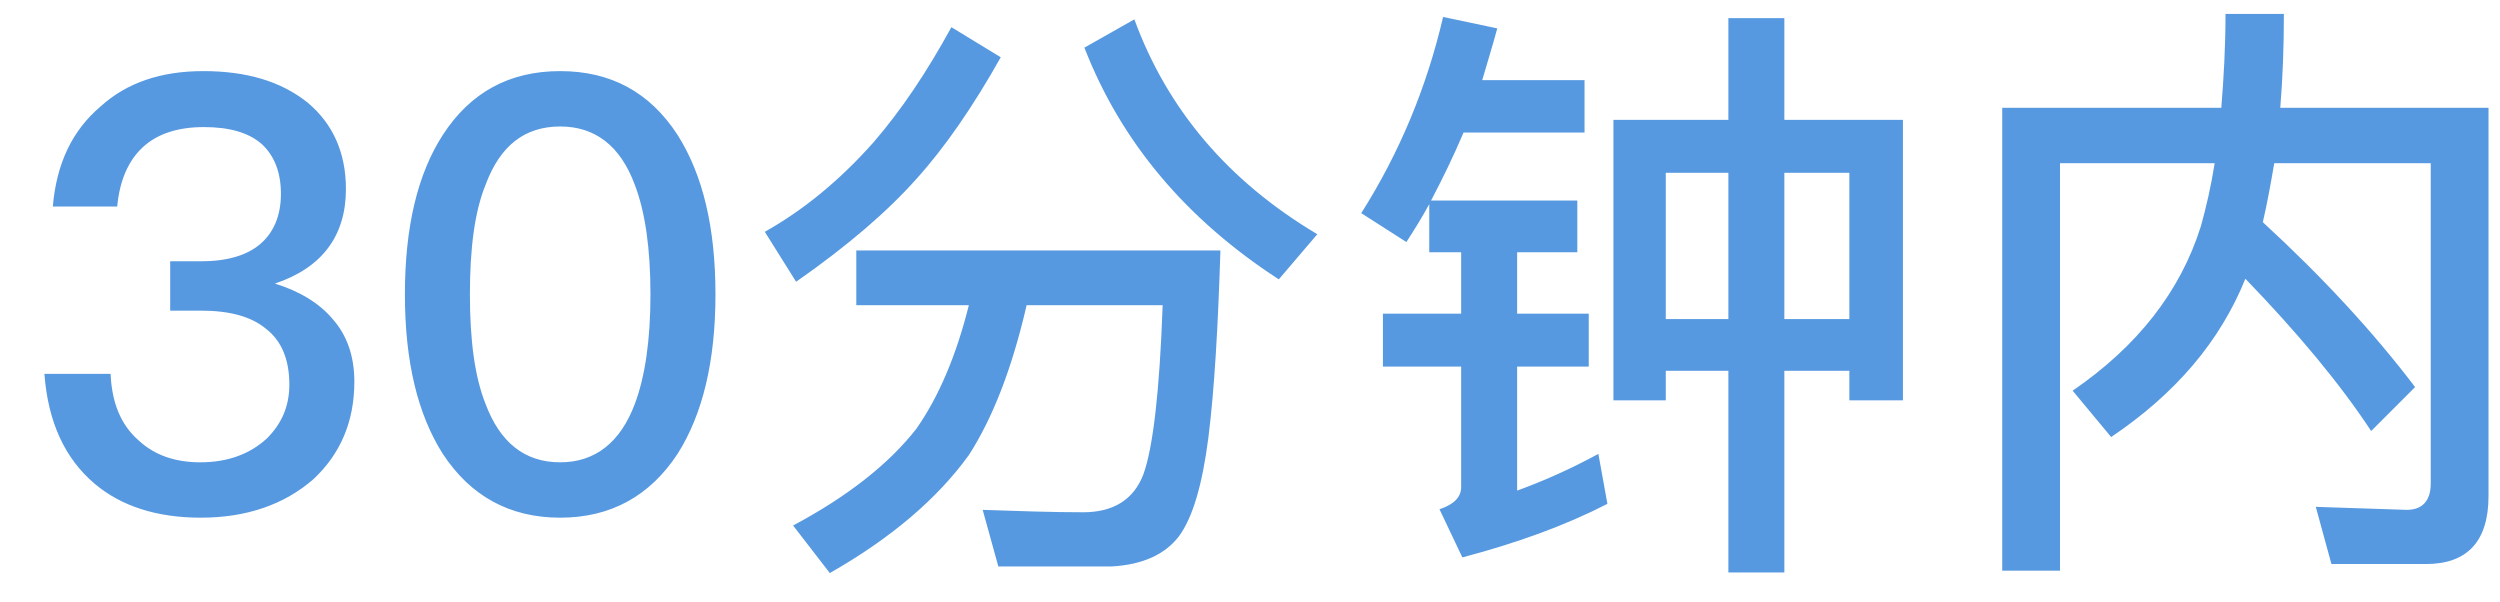 <?xml version="1.0" encoding="UTF-8"?>
<svg width="54px" height="13px" viewBox="0 0 54 13" version="1.1" xmlns="http://www.w3.org/2000/svg" xmlns:xlink="http://www.w3.org/1999/xlink">
    <!-- Generator: Sketch 39.1 (31720) - http://www.bohemiancoding.com/sketch -->
    <title>30分钟内</title>
    <desc>Created with Sketch.</desc>
    <defs></defs>
    <g id="Page-1" stroke="none" stroke-width="1" fill="none" fill-rule="evenodd">
        <g id="Group-4" transform="translate(-64, -45)" fill="#5699E0">
            <g id="Group-2" transform="translate(64, 0)">
                <path d="M4.391,46.536 C3.481,46.536 2.74,46.783 2.168,47.303 C1.557,47.823 1.219,48.538 1.141,49.461 L2.532,49.461 C2.584,48.889 2.779,48.46 3.091,48.174 C3.403,47.888 3.845,47.745 4.404,47.745 C4.95,47.745 5.379,47.862 5.665,48.122 C5.925,48.369 6.068,48.72 6.068,49.188 C6.068,49.656 5.912,50.02 5.626,50.267 C5.34,50.514 4.911,50.644 4.339,50.644 L3.676,50.644 L3.676,51.71 L4.352,51.71 C4.963,51.71 5.431,51.84 5.743,52.1 C6.081,52.36 6.25,52.763 6.25,53.309 C6.25,53.777 6.081,54.154 5.769,54.466 C5.405,54.804 4.924,54.986 4.326,54.986 C3.78,54.986 3.338,54.83 3,54.518 C2.61,54.18 2.415,53.699 2.389,53.075 L0.959,53.075 C1.037,54.115 1.401,54.908 2.051,55.454 C2.623,55.935 3.39,56.182 4.339,56.182 C5.327,56.182 6.146,55.896 6.77,55.35 C7.355,54.804 7.654,54.102 7.654,53.244 C7.654,52.698 7.498,52.243 7.186,51.892 C6.9,51.554 6.484,51.294 5.938,51.125 C6.952,50.787 7.472,50.098 7.472,49.084 C7.472,48.291 7.186,47.667 6.64,47.212 C6.068,46.757 5.327,46.536 4.391,46.536 L4.391,46.536 Z M12.1,46.536 C11.008,46.536 10.163,46.991 9.565,47.914 C9.019,48.759 8.746,49.903 8.746,51.359 C8.746,52.802 9.019,53.946 9.565,54.804 C10.163,55.714 11.008,56.182 12.1,56.182 C13.192,56.182 14.037,55.714 14.635,54.804 C15.181,53.946 15.454,52.789 15.454,51.359 C15.454,49.916 15.181,48.772 14.635,47.914 C14.037,46.991 13.192,46.536 12.1,46.536 L12.1,46.536 Z M12.1,47.732 C12.854,47.732 13.4,48.148 13.712,48.993 C13.933,49.565 14.05,50.358 14.05,51.359 C14.05,52.347 13.933,53.14 13.712,53.725 C13.4,54.557 12.854,54.986 12.1,54.986 C11.333,54.986 10.8,54.557 10.488,53.725 C10.254,53.14 10.15,52.347 10.15,51.359 C10.15,50.358 10.254,49.565 10.488,48.993 C10.8,48.148 11.333,47.732 12.1,47.732 L12.1,47.732 Z M20.55,45.587 C20.017,46.562 19.458,47.394 18.86,48.083 C18.132,48.902 17.352,49.539 16.52,50.007 L17.196,51.086 C18.314,50.306 19.172,49.565 19.796,48.863 C20.407,48.187 21.018,47.303 21.616,46.237 L20.55,45.587 Z M20.927,51.593 C20.654,52.685 20.277,53.569 19.796,54.258 C19.198,55.025 18.301,55.727 17.131,56.351 L17.924,57.378 C19.25,56.624 20.251,55.766 20.927,54.83 C21.447,54.024 21.863,52.945 22.175,51.593 L25.113,51.593 C25.048,53.452 24.905,54.674 24.697,55.246 C24.489,55.792 24.047,56.065 23.397,56.065 C22.721,56.065 21.993,56.039 21.226,56.013 L21.564,57.235 L24.021,57.235 C24.684,57.196 25.165,56.975 25.464,56.585 C25.763,56.182 25.971,55.467 26.101,54.453 C26.231,53.413 26.309,52.074 26.361,50.41 L18.496,50.41 L18.496,51.593 L20.927,51.593 Z M24.502,45.418 L23.423,46.029 C24.216,48.07 25.62,49.734 27.622,51.034 L28.454,50.059 C26.53,48.915 25.217,47.368 24.502,45.418 L24.502,45.418 Z M31.171,45.366 C30.82,46.874 30.235,48.291 29.403,49.604 L30.378,50.228 C30.547,49.968 30.716,49.695 30.872,49.409 L30.872,50.449 L31.561,50.449 L31.561,51.775 L29.871,51.775 L29.871,52.919 L31.561,52.919 L31.561,55.519 C31.561,55.74 31.405,55.896 31.093,56 L31.587,57.04 C32.77,56.728 33.81,56.351 34.72,55.883 L34.525,54.804 C33.927,55.129 33.342,55.389 32.77,55.597 L32.77,52.919 L34.317,52.919 L34.317,51.775 L32.77,51.775 L32.77,50.449 L34.07,50.449 L34.07,49.331 L30.911,49.331 C31.158,48.863 31.392,48.382 31.613,47.862 L34.226,47.862 L34.226,46.731 L32.016,46.731 C32.12,46.367 32.237,46.003 32.341,45.613 L31.171,45.366 Z M37.333,45.392 L37.333,47.589 L34.85,47.589 L34.85,53.647 L35.981,53.647 L35.981,53.01 L37.333,53.01 L37.333,57.365 L38.542,57.365 L38.542,53.01 L39.946,53.01 L39.946,53.647 L41.103,53.647 L41.103,47.589 L38.542,47.589 L38.542,45.392 L37.333,45.392 Z M35.981,51.892 L35.981,48.733 L37.333,48.733 L37.333,51.892 L35.981,51.892 Z M38.542,51.892 L38.542,48.733 L39.946,48.733 L39.946,51.892 L38.542,51.892 Z M48.5,51.021 C49.631,52.191 50.541,53.283 51.217,54.31 L52.166,53.361 C51.269,52.178 50.177,50.995 48.877,49.799 C48.968,49.409 49.046,48.98 49.124,48.525 L52.504,48.525 L52.504,55.441 C52.504,55.818 52.322,56.013 51.984,56.013 L50.021,55.948 L50.359,57.183 L52.4,57.183 C53.297,57.183 53.752,56.689 53.752,55.714 L53.752,47.329 L49.254,47.329 C49.306,46.692 49.332,46.016 49.332,45.301 L48.071,45.301 C48.071,46.016 48.032,46.692 47.98,47.329 L43.248,47.329 L43.248,57.326 L44.496,57.326 L44.496,48.525 L47.837,48.525 C47.759,49.019 47.655,49.474 47.538,49.89 C47.096,51.294 46.173,52.477 44.769,53.439 L45.601,54.44 C46.992,53.504 47.954,52.373 48.5,51.021 L48.5,51.021 Z" id="30分钟内"></path>
            </g>
        </g>
    </g>
</svg>